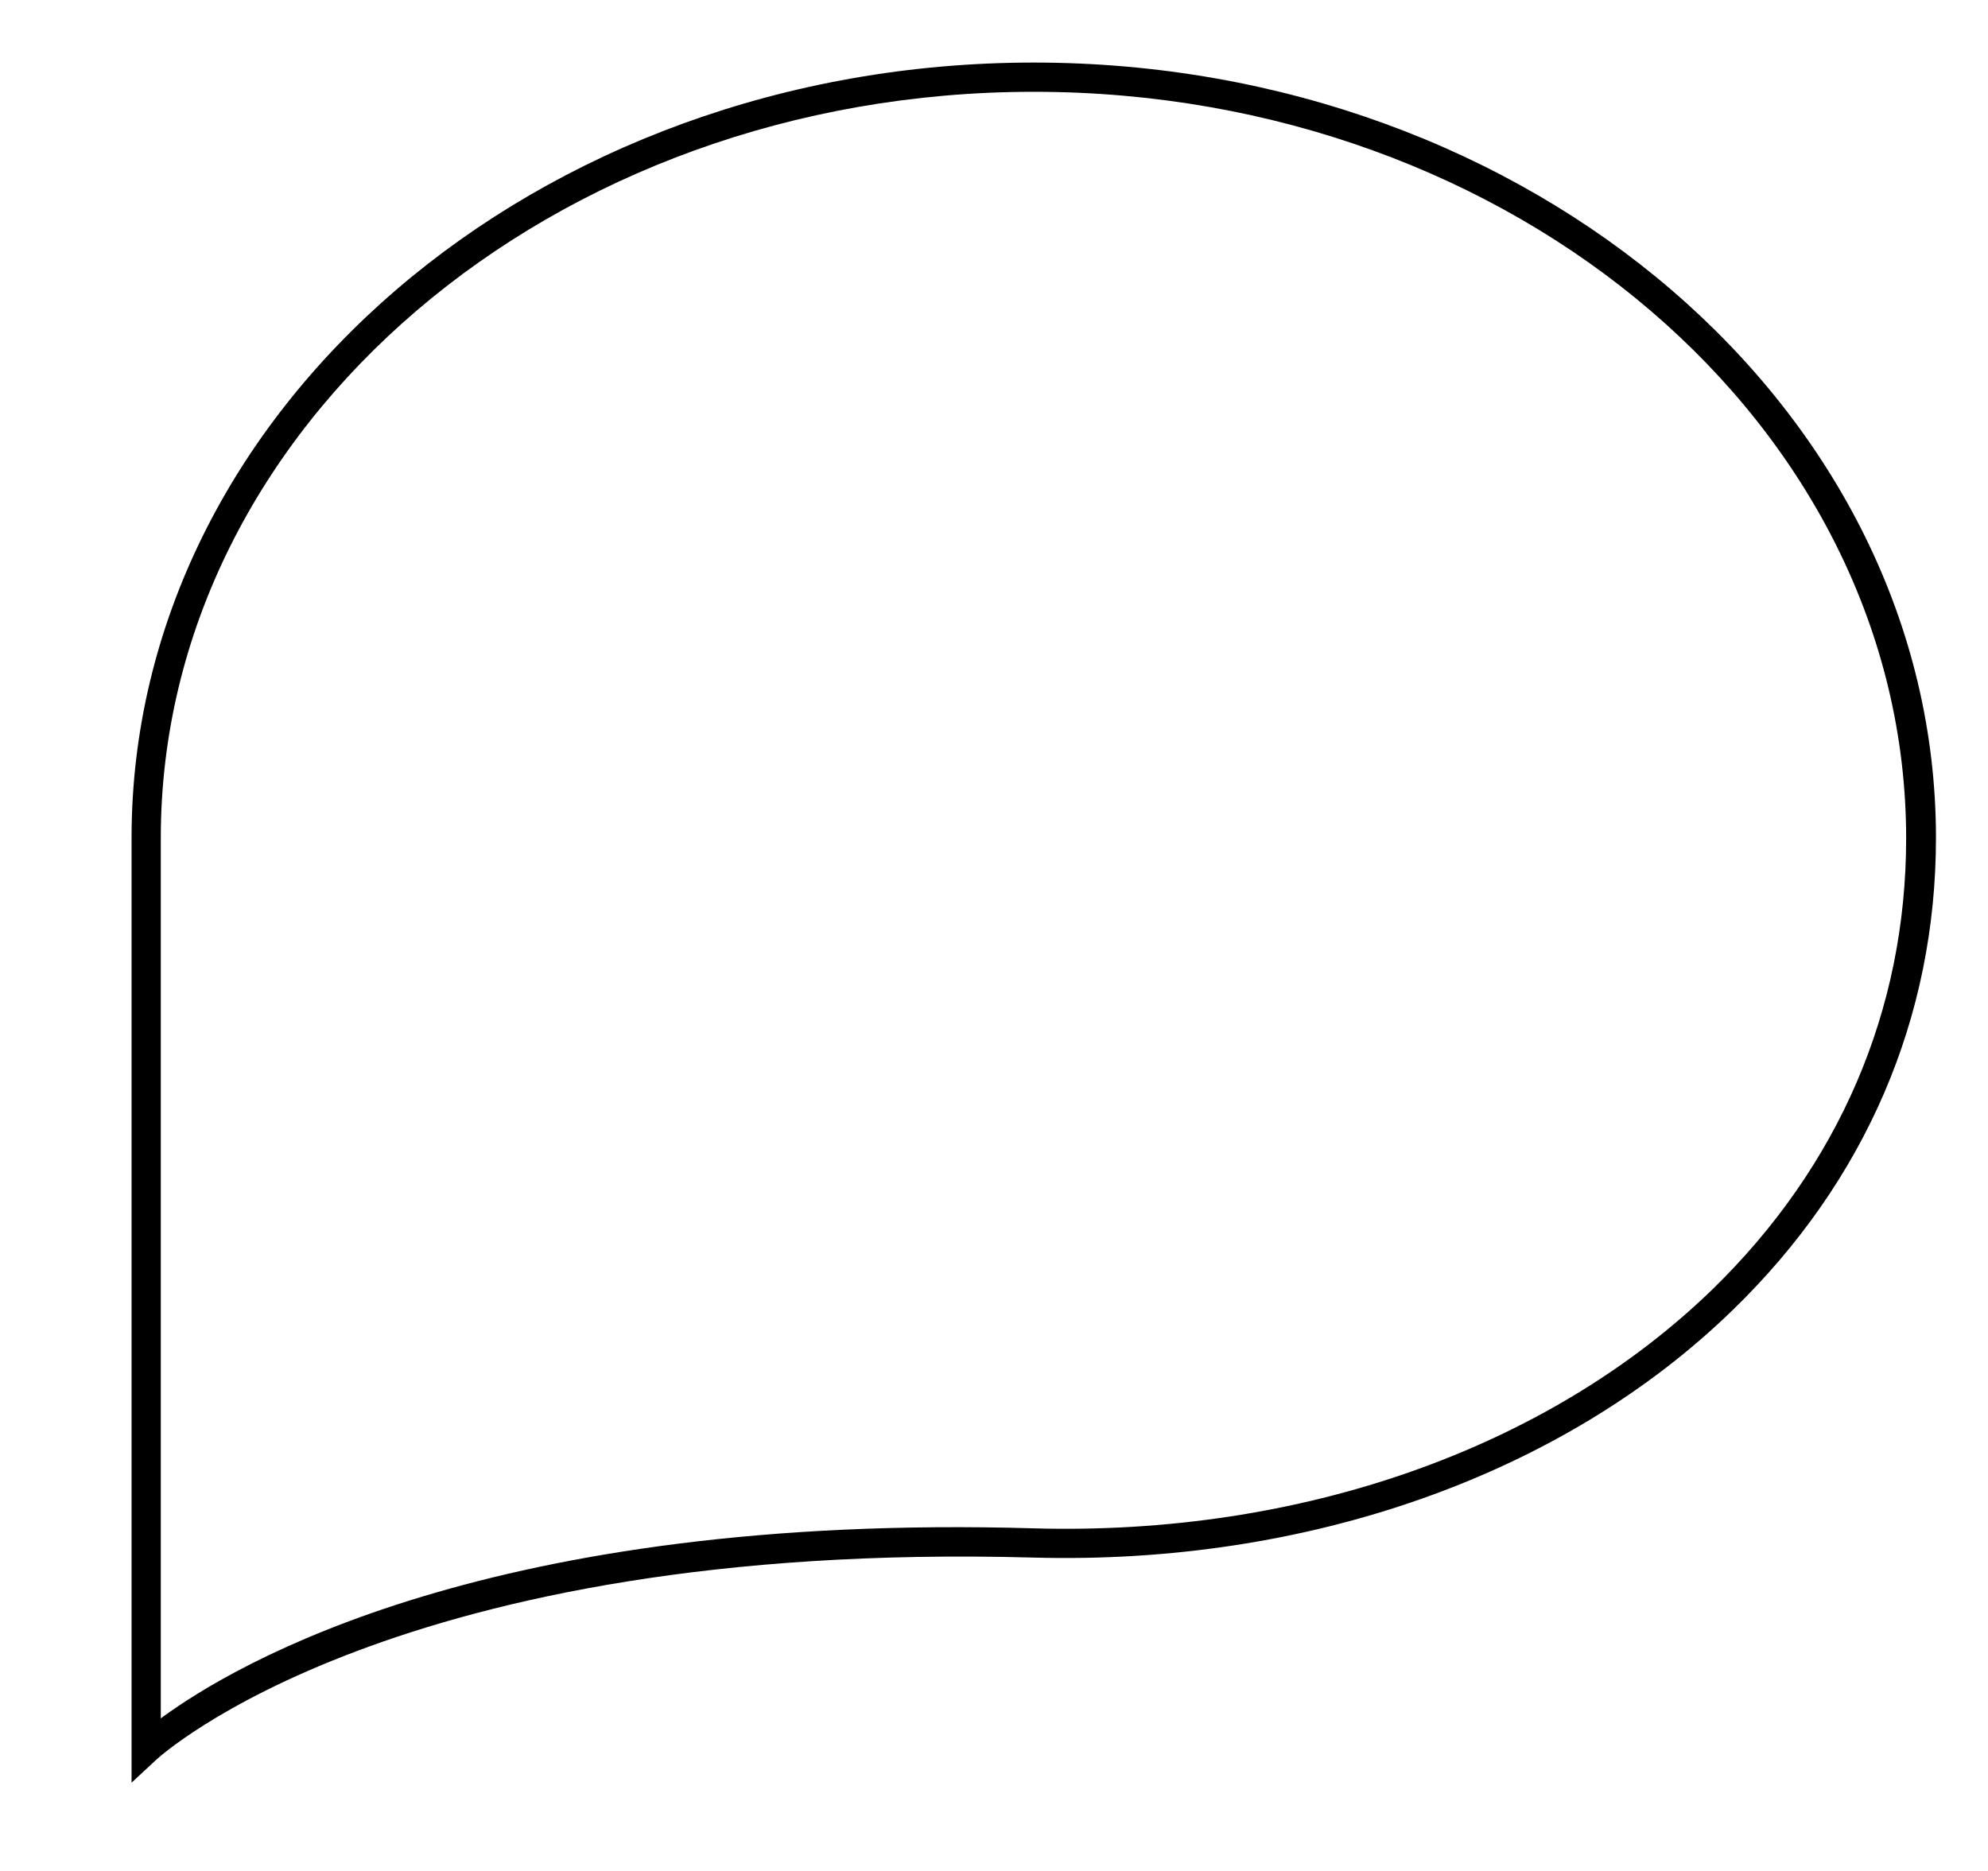 <?xml version="1.0" encoding="UTF-8"?> <!-- Generator: Adobe Illustrator 24.1.2, SVG Export Plug-In . SVG Version: 6.00 Build 0) --> <svg xmlns="http://www.w3.org/2000/svg" xmlns:xlink="http://www.w3.org/1999/xlink" id="Слой_1" x="0px" y="0px" viewBox="0 0 34 32" style="enable-background:new 0 0 34 32;" xml:space="preserve"> <g> <path d="M2.25,30.49l0-16.16c0-7.31,6.92-13.26,15.43-13.26c8.51,0,15.43,5.95,15.43,13.26c0,3.07-1.2,5.87-3.48,8.08 c-2.9,2.82-7.27,4.36-11.96,4.23c-10.91-0.3-14.96,3.42-15,3.46L2.25,30.49z M17.68,1.57c-8.23,0-14.93,5.72-14.93,12.76v15.06 c1.29-0.95,5.66-3.52,14.93-3.25c4.56,0.13,8.79-1.36,11.6-4.08c2.17-2.11,3.32-4.78,3.32-7.72C32.6,7.29,25.91,1.57,17.68,1.57z"></path> </g> </svg> 